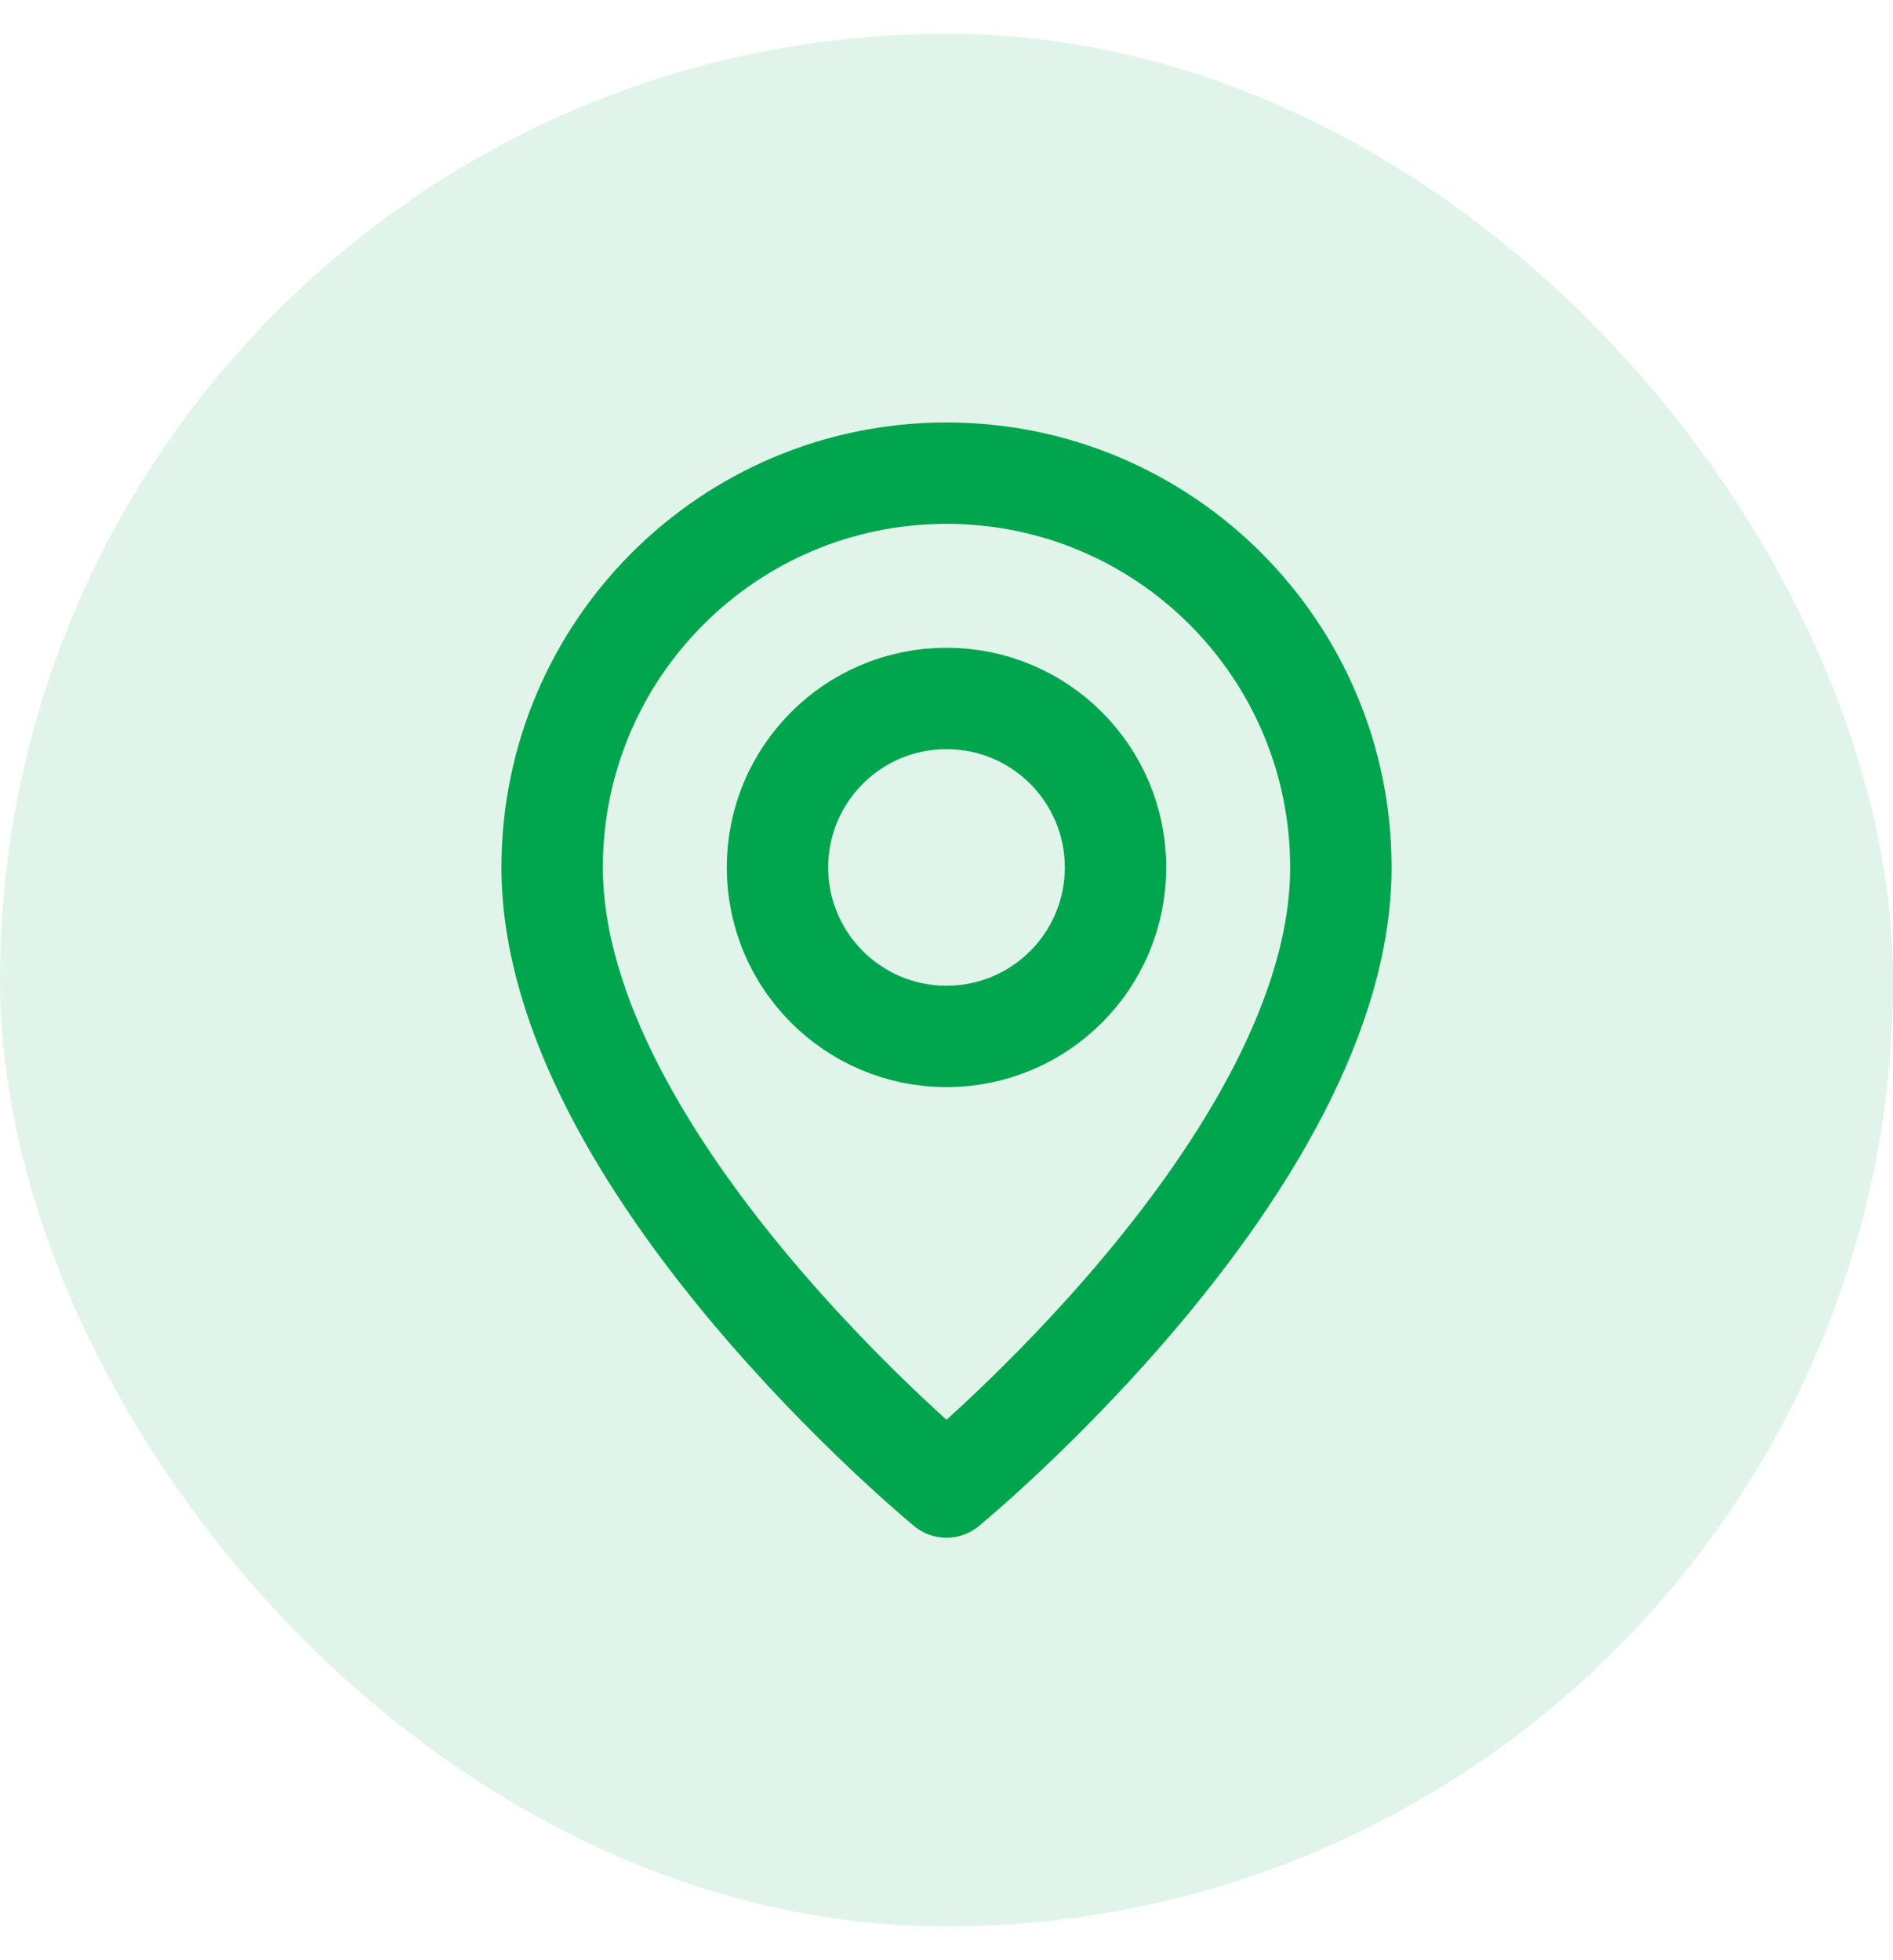 <svg width="28" height="29" viewBox="0 0 28 29" fill="none" xmlns="http://www.w3.org/2000/svg">
<rect y="0.5" width="28" height="28" rx="14" fill="#00A54E" fill-opacity="0.12"/>
<path fill-rule="evenodd" clip-rule="evenodd" d="M14 15.333V15.333C12.619 15.333 11.5 14.214 11.5 12.833V12.833C11.5 11.452 12.619 10.333 14 10.333V10.333C15.381 10.333 16.5 11.452 16.5 12.833V12.833C16.5 14.214 15.381 15.333 14 15.333Z" stroke="#00A54E" stroke-width="1.5" stroke-linecap="round" stroke-linejoin="round"/>
<path fill-rule="evenodd" clip-rule="evenodd" d="M14 22C14 22 8.167 17.208 8.167 12.833C8.167 9.612 10.778 7 14 7C17.222 7 19.833 9.612 19.833 12.833C19.833 17.208 14 22 14 22Z" stroke="#00A54E" stroke-width="1.5" stroke-linecap="round" stroke-linejoin="round"/>
</svg>
